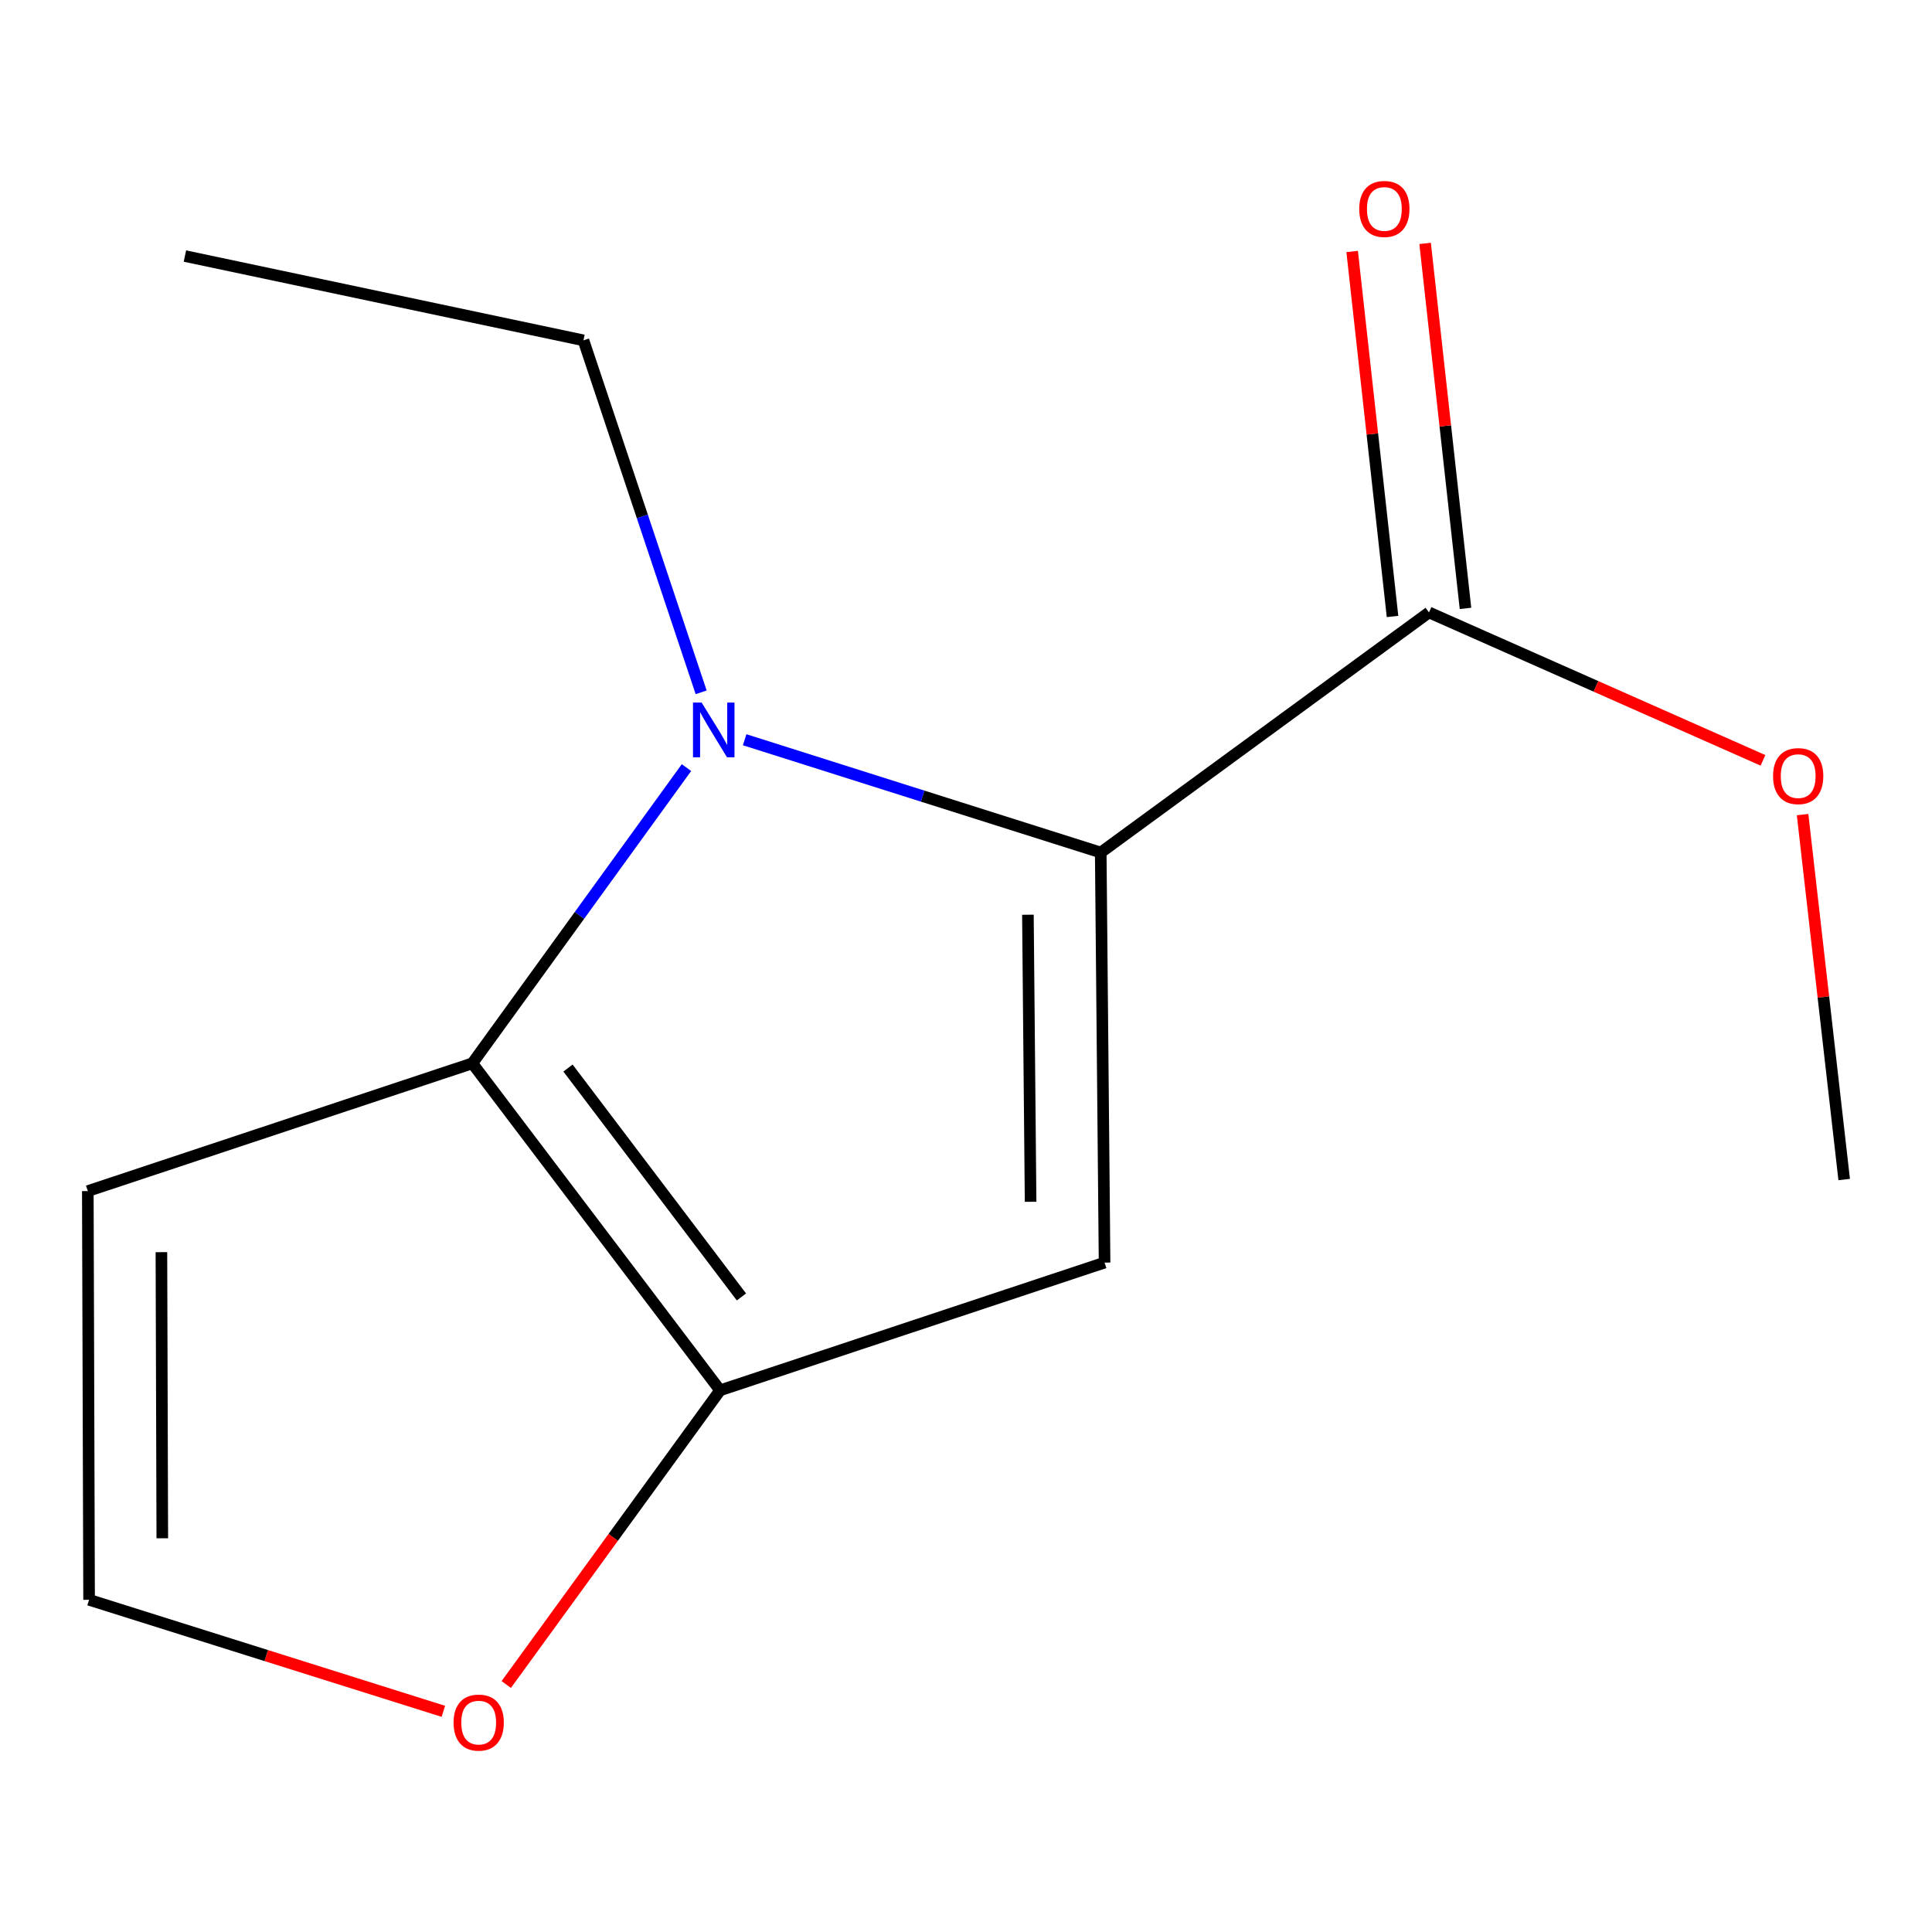 <?xml version='1.0' encoding='iso-8859-1'?>
<svg version='1.1' baseProfile='full'
              xmlns='http://www.w3.org/2000/svg'
                      xmlns:rdkit='http://www.rdkit.org/xml'
                      xmlns:xlink='http://www.w3.org/1999/xlink'
                  xml:space='preserve'
width='1000px' height='1000px' viewBox='0 0 1000 1000'>
<!-- END OF HEADER -->
<rect style='opacity:1.0;fill:#FFFFFF;stroke:none' width='1000' height='1000' x='0' y='0'> </rect>
<path class='bond-0' d='M 569.738,441.269 L 477.581,412.078' style='fill:none;fill-rule:evenodd;stroke:#000000;stroke-width:6px;stroke-linecap:butt;stroke-linejoin:miter;stroke-opacity:1' />
<path class='bond-0' d='M 477.581,412.078 L 385.423,382.887' style='fill:none;fill-rule:evenodd;stroke:#0000FF;stroke-width:6px;stroke-linecap:butt;stroke-linejoin:miter;stroke-opacity:1' />
<path class='bond-1' d='M 569.738,441.269 L 571.723,653.524' style='fill:none;fill-rule:evenodd;stroke:#000000;stroke-width:6px;stroke-linecap:butt;stroke-linejoin:miter;stroke-opacity:1' />
<path class='bond-1' d='M 532.045,473.463 L 533.433,622.041' style='fill:none;fill-rule:evenodd;stroke:#000000;stroke-width:6px;stroke-linecap:butt;stroke-linejoin:miter;stroke-opacity:1' />
<path class='bond-4' d='M 569.738,441.269 L 739.652,316.99' style='fill:none;fill-rule:evenodd;stroke:#000000;stroke-width:6px;stroke-linecap:butt;stroke-linejoin:miter;stroke-opacity:1' />
<path class='bond-2' d='M 355.319,397.307 L 299.897,473.84' style='fill:none;fill-rule:evenodd;stroke:#0000FF;stroke-width:6px;stroke-linecap:butt;stroke-linejoin:miter;stroke-opacity:1' />
<path class='bond-2' d='M 299.897,473.84 L 244.475,550.373' style='fill:none;fill-rule:evenodd;stroke:#000000;stroke-width:6px;stroke-linecap:butt;stroke-linejoin:miter;stroke-opacity:1' />
<path class='bond-9' d='M 362.917,358.345 L 332.455,267.254' style='fill:none;fill-rule:evenodd;stroke:#0000FF;stroke-width:6px;stroke-linecap:butt;stroke-linejoin:miter;stroke-opacity:1' />
<path class='bond-9' d='M 332.455,267.254 L 301.993,176.162' style='fill:none;fill-rule:evenodd;stroke:#000000;stroke-width:6px;stroke-linecap:butt;stroke-linejoin:miter;stroke-opacity:1' />
<path class='bond-3' d='M 571.723,653.524 L 372.723,719.632' style='fill:none;fill-rule:evenodd;stroke:#000000;stroke-width:6px;stroke-linecap:butt;stroke-linejoin:miter;stroke-opacity:1' />
<path class='bond-5' d='M 244.475,550.373 L 45.455,616.502' style='fill:none;fill-rule:evenodd;stroke:#000000;stroke-width:6px;stroke-linecap:butt;stroke-linejoin:miter;stroke-opacity:1' />
<path class='bond-13' d='M 244.475,550.373 L 372.723,719.632' style='fill:none;fill-rule:evenodd;stroke:#000000;stroke-width:6px;stroke-linecap:butt;stroke-linejoin:miter;stroke-opacity:1' />
<path class='bond-13' d='M 293.995,552.817 L 383.768,671.299' style='fill:none;fill-rule:evenodd;stroke:#000000;stroke-width:6px;stroke-linecap:butt;stroke-linejoin:miter;stroke-opacity:1' />
<path class='bond-6' d='M 372.723,719.632 L 317.381,795.765' style='fill:none;fill-rule:evenodd;stroke:#000000;stroke-width:6px;stroke-linecap:butt;stroke-linejoin:miter;stroke-opacity:1' />
<path class='bond-6' d='M 317.381,795.765 L 262.039,871.897' style='fill:none;fill-rule:evenodd;stroke:#FF0000;stroke-width:6px;stroke-linecap:butt;stroke-linejoin:miter;stroke-opacity:1' />
<path class='bond-8' d='M 758.534,314.901 L 748.084,220.448' style='fill:none;fill-rule:evenodd;stroke:#000000;stroke-width:6px;stroke-linecap:butt;stroke-linejoin:miter;stroke-opacity:1' />
<path class='bond-8' d='M 748.084,220.448 L 737.635,125.996' style='fill:none;fill-rule:evenodd;stroke:#FF0000;stroke-width:6px;stroke-linecap:butt;stroke-linejoin:miter;stroke-opacity:1' />
<path class='bond-8' d='M 720.771,319.079 L 710.322,224.626' style='fill:none;fill-rule:evenodd;stroke:#000000;stroke-width:6px;stroke-linecap:butt;stroke-linejoin:miter;stroke-opacity:1' />
<path class='bond-8' d='M 710.322,224.626 L 699.873,130.174' style='fill:none;fill-rule:evenodd;stroke:#FF0000;stroke-width:6px;stroke-linecap:butt;stroke-linejoin:miter;stroke-opacity:1' />
<path class='bond-10' d='M 739.652,316.99 L 826.082,355.274' style='fill:none;fill-rule:evenodd;stroke:#000000;stroke-width:6px;stroke-linecap:butt;stroke-linejoin:miter;stroke-opacity:1' />
<path class='bond-10' d='M 826.082,355.274 L 912.512,393.557' style='fill:none;fill-rule:evenodd;stroke:#FF0000;stroke-width:6px;stroke-linecap:butt;stroke-linejoin:miter;stroke-opacity:1' />
<path class='bond-14' d='M 45.455,616.502 L 46.109,828.061' style='fill:none;fill-rule:evenodd;stroke:#000000;stroke-width:6px;stroke-linecap:butt;stroke-linejoin:miter;stroke-opacity:1' />
<path class='bond-14' d='M 83.546,648.118 L 84.004,796.209' style='fill:none;fill-rule:evenodd;stroke:#000000;stroke-width:6px;stroke-linecap:butt;stroke-linejoin:miter;stroke-opacity:1' />
<path class='bond-7' d='M 229.483,885.775 L 137.796,856.918' style='fill:none;fill-rule:evenodd;stroke:#FF0000;stroke-width:6px;stroke-linecap:butt;stroke-linejoin:miter;stroke-opacity:1' />
<path class='bond-7' d='M 137.796,856.918 L 46.109,828.061' style='fill:none;fill-rule:evenodd;stroke:#000000;stroke-width:6px;stroke-linecap:butt;stroke-linejoin:miter;stroke-opacity:1' />
<path class='bond-12' d='M 301.993,176.162 L 95.711,132.533' style='fill:none;fill-rule:evenodd;stroke:#000000;stroke-width:6px;stroke-linecap:butt;stroke-linejoin:miter;stroke-opacity:1' />
<path class='bond-11' d='M 933.018,421.646 L 943.782,516.088' style='fill:none;fill-rule:evenodd;stroke:#FF0000;stroke-width:6px;stroke-linecap:butt;stroke-linejoin:miter;stroke-opacity:1' />
<path class='bond-11' d='M 943.782,516.088 L 954.545,610.529' style='fill:none;fill-rule:evenodd;stroke:#000000;stroke-width:6px;stroke-linecap:butt;stroke-linejoin:miter;stroke-opacity:1' />
<path  class='atom-1' d='M 363.17 363.661
L 372.45 378.661
Q 373.37 380.141, 374.85 382.821
Q 376.33 385.501, 376.41 385.661
L 376.41 363.661
L 380.17 363.661
L 380.17 391.981
L 376.29 391.981
L 366.33 375.581
Q 365.17 373.661, 363.93 371.461
Q 362.73 369.261, 362.37 368.581
L 362.37 391.981
L 358.69 391.981
L 358.69 363.661
L 363.17 363.661
' fill='#0000FF'/>
<path  class='atom-7' d='M 234.768 891.61
Q 234.768 884.81, 238.128 881.01
Q 241.488 877.21, 247.768 877.21
Q 254.048 877.21, 257.408 881.01
Q 260.768 884.81, 260.768 891.61
Q 260.768 898.49, 257.368 902.41
Q 253.968 906.29, 247.768 906.29
Q 241.528 906.29, 238.128 902.41
Q 234.768 898.53, 234.768 891.61
M 247.768 903.09
Q 252.088 903.09, 254.408 900.21
Q 256.768 897.29, 256.768 891.61
Q 256.768 886.05, 254.408 883.25
Q 252.088 880.41, 247.768 880.41
Q 243.448 880.41, 241.088 883.21
Q 238.768 886.01, 238.768 891.61
Q 238.768 897.33, 241.088 900.21
Q 243.448 903.09, 247.768 903.09
' fill='#FF0000'/>
<path  class='atom-9' d='M 703.54 108.15
Q 703.54 101.35, 706.9 97.55
Q 710.26 93.75, 716.54 93.75
Q 722.82 93.75, 726.18 97.55
Q 729.54 101.35, 729.54 108.15
Q 729.54 115.03, 726.14 118.95
Q 722.74 122.83, 716.54 122.83
Q 710.3 122.83, 706.9 118.95
Q 703.54 115.07, 703.54 108.15
M 716.54 119.63
Q 720.86 119.63, 723.18 116.75
Q 725.54 113.83, 725.54 108.15
Q 725.54 102.59, 723.18 99.79
Q 720.86 96.95, 716.54 96.95
Q 712.22 96.95, 709.86 99.75
Q 707.54 102.55, 707.54 108.15
Q 707.54 113.87, 709.86 116.75
Q 712.22 119.63, 716.54 119.63
' fill='#FF0000'/>
<path  class='atom-11' d='M 917.736 401.71
Q 917.736 394.91, 921.096 391.11
Q 924.456 387.31, 930.736 387.31
Q 937.016 387.31, 940.376 391.11
Q 943.736 394.91, 943.736 401.71
Q 943.736 408.59, 940.336 412.51
Q 936.936 416.39, 930.736 416.39
Q 924.496 416.39, 921.096 412.51
Q 917.736 408.63, 917.736 401.71
M 930.736 413.19
Q 935.056 413.19, 937.376 410.31
Q 939.736 407.39, 939.736 401.71
Q 939.736 396.15, 937.376 393.35
Q 935.056 390.51, 930.736 390.51
Q 926.416 390.51, 924.056 393.31
Q 921.736 396.11, 921.736 401.71
Q 921.736 407.43, 924.056 410.31
Q 926.416 413.19, 930.736 413.19
' fill='#FF0000'/>
</svg>
